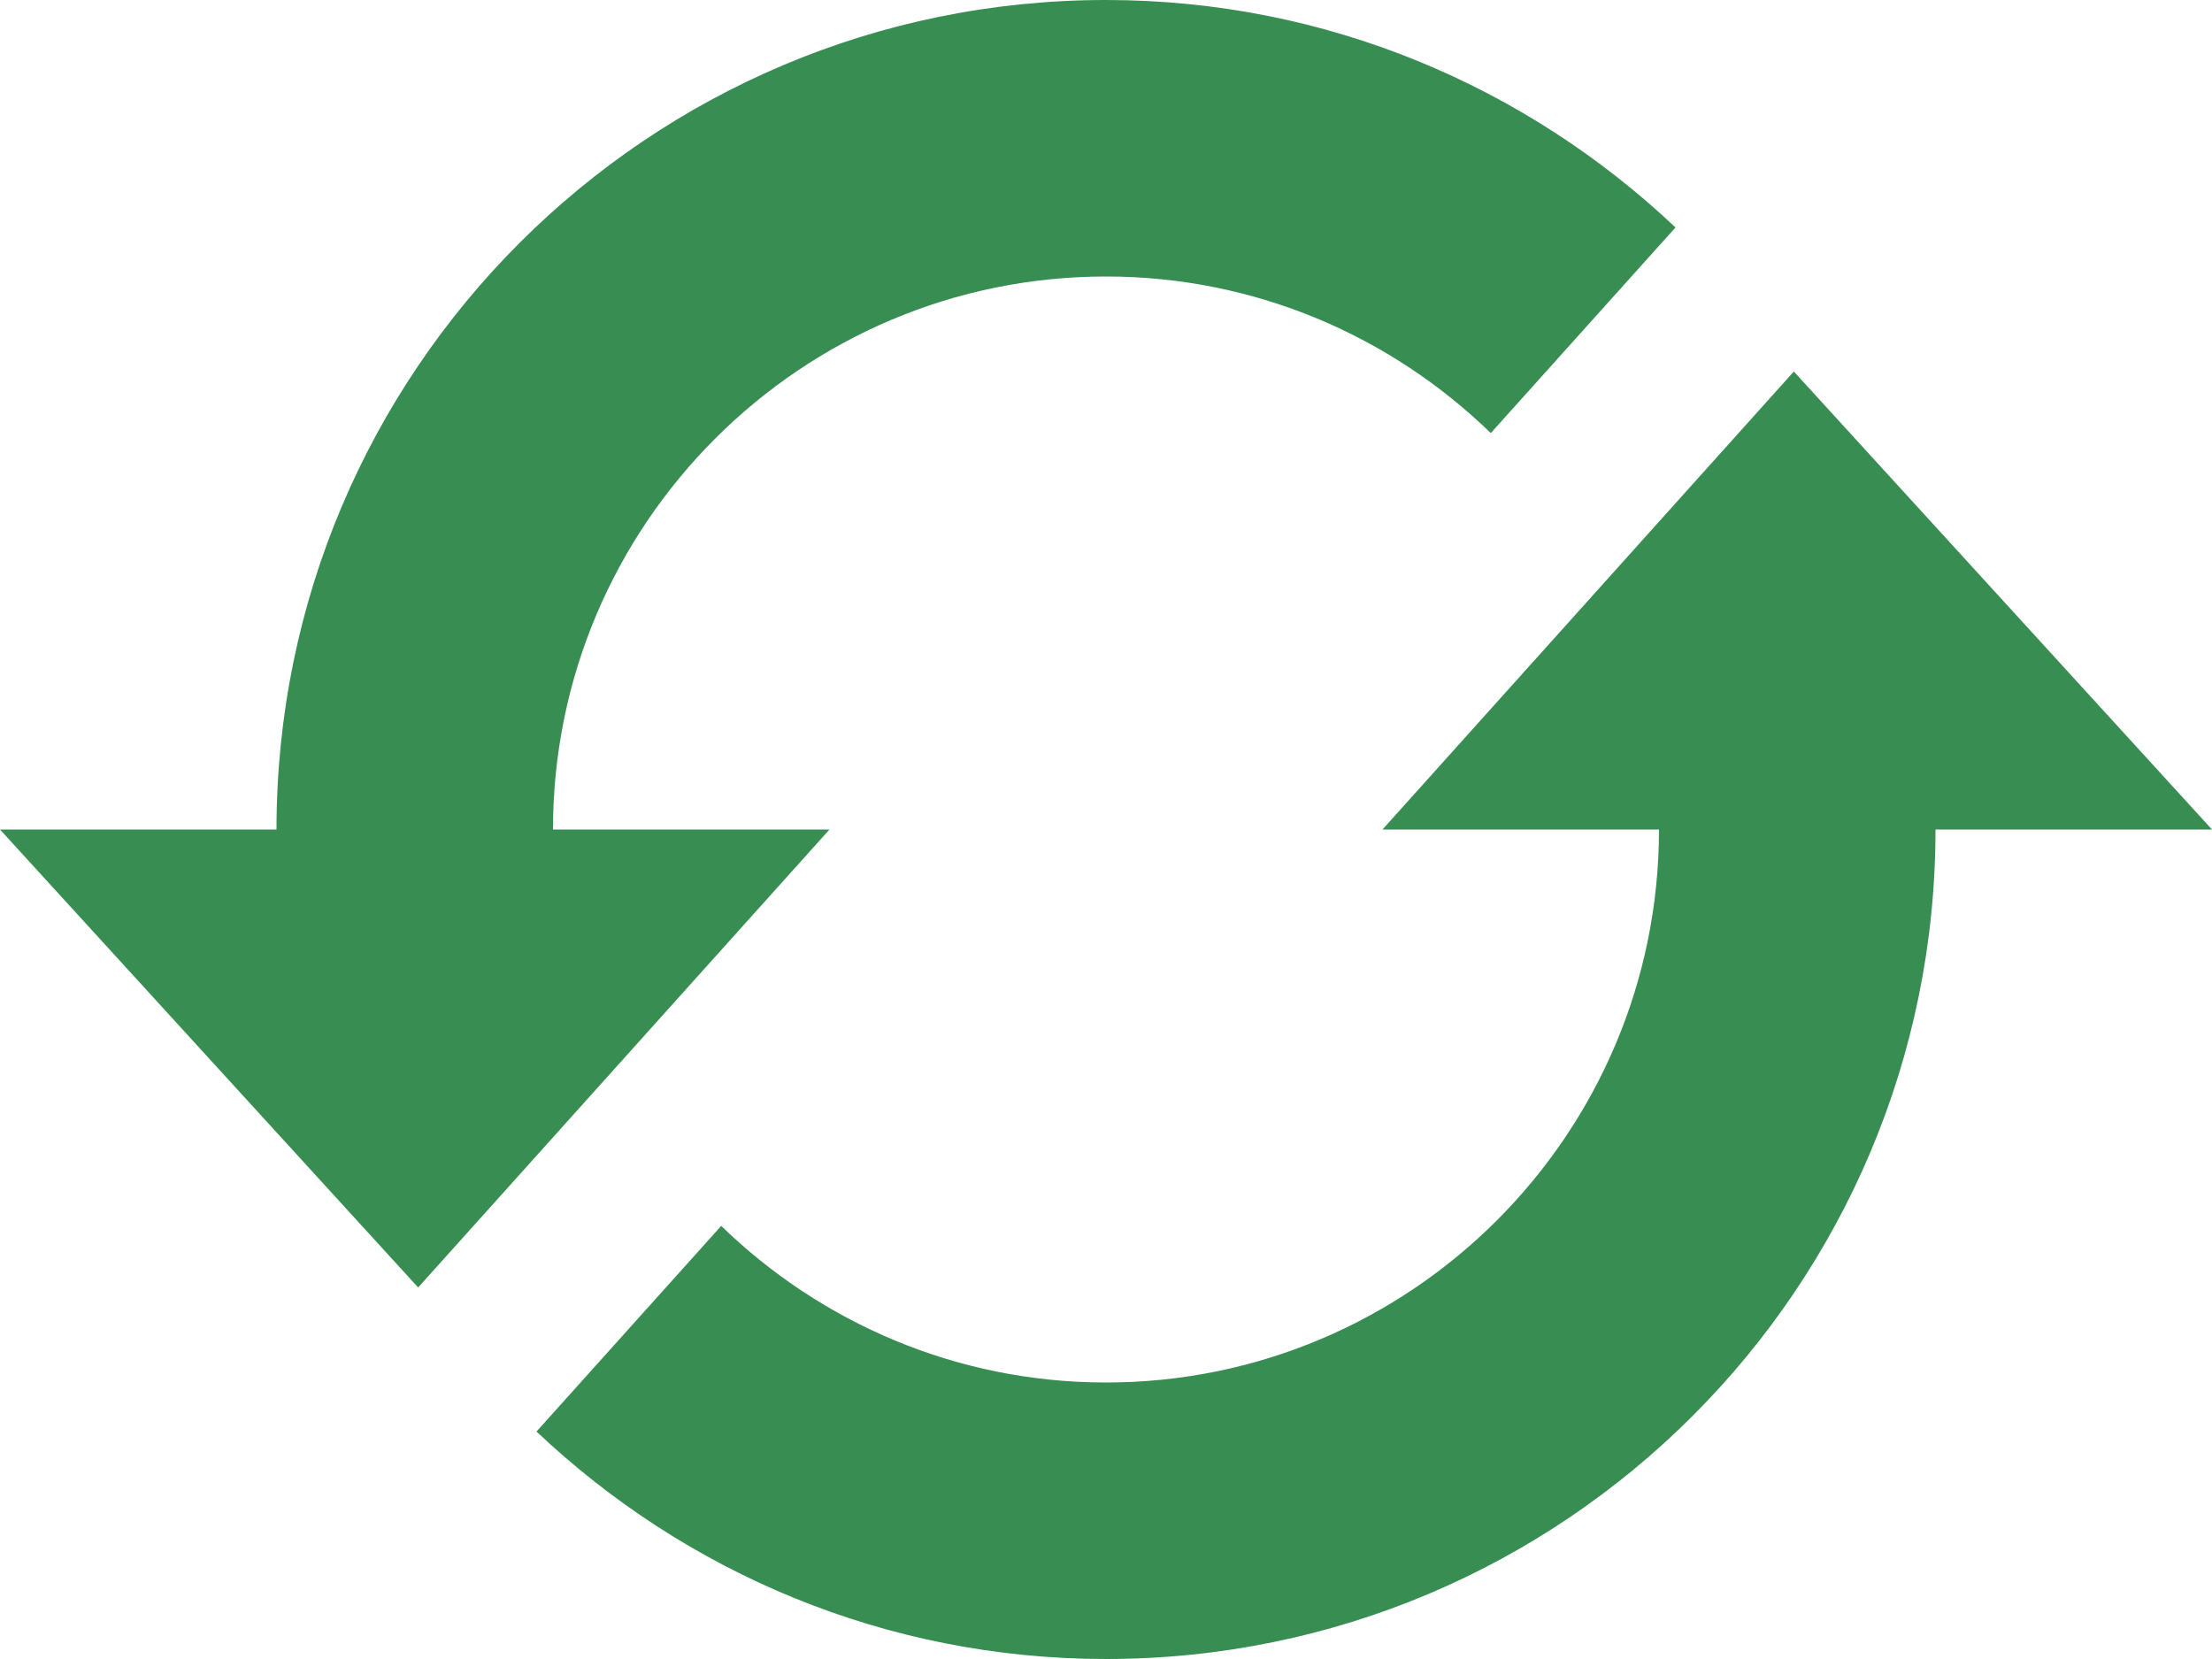 <?xml version="1.0" encoding="UTF-8"?>
<svg width="48px" height="36px" viewBox="0 0 48 36" version="1.1" xmlns="http://www.w3.org/2000/svg" xmlns:xlink="http://www.w3.org/1999/xlink">
    <!-- Generator: Sketch 61 (89581) - https://sketch.com -->
    <title>iconmonstr-refresh-3</title>
    <desc>Created with Sketch.</desc>
    <g id="Symbols" stroke="none" stroke-width="1" fill="none" fill-rule="evenodd">
        <g id="update" fill="#388E52" fill-rule="nonzero">
            <g id="iconmonstr-refresh-3">
                <path d="M18,18 L9.074,27.938 L0,18 L6,18 C6,8.06 14.06,0 24,0 C28.79,0 33.13,1.884 36.358,4.936 L32.35,9.398 C30.188,7.298 27.244,6 24,6 C17.382,6 12,11.382 12,18 L18,18 Z M38.926,8.062 L30,18 L36,18 C36,24.618 30.618,30 24,30 C20.754,30 17.812,28.7 15.65,26.602 L11.642,31.064 C14.868,34.116 19.21,36 24,36 C33.94,36 42,27.94 42,18 L48,18 L38.926,8.062 L38.926,8.062 Z" id="Shape"></path>
            </g>
        </g>
    </g>
</svg>